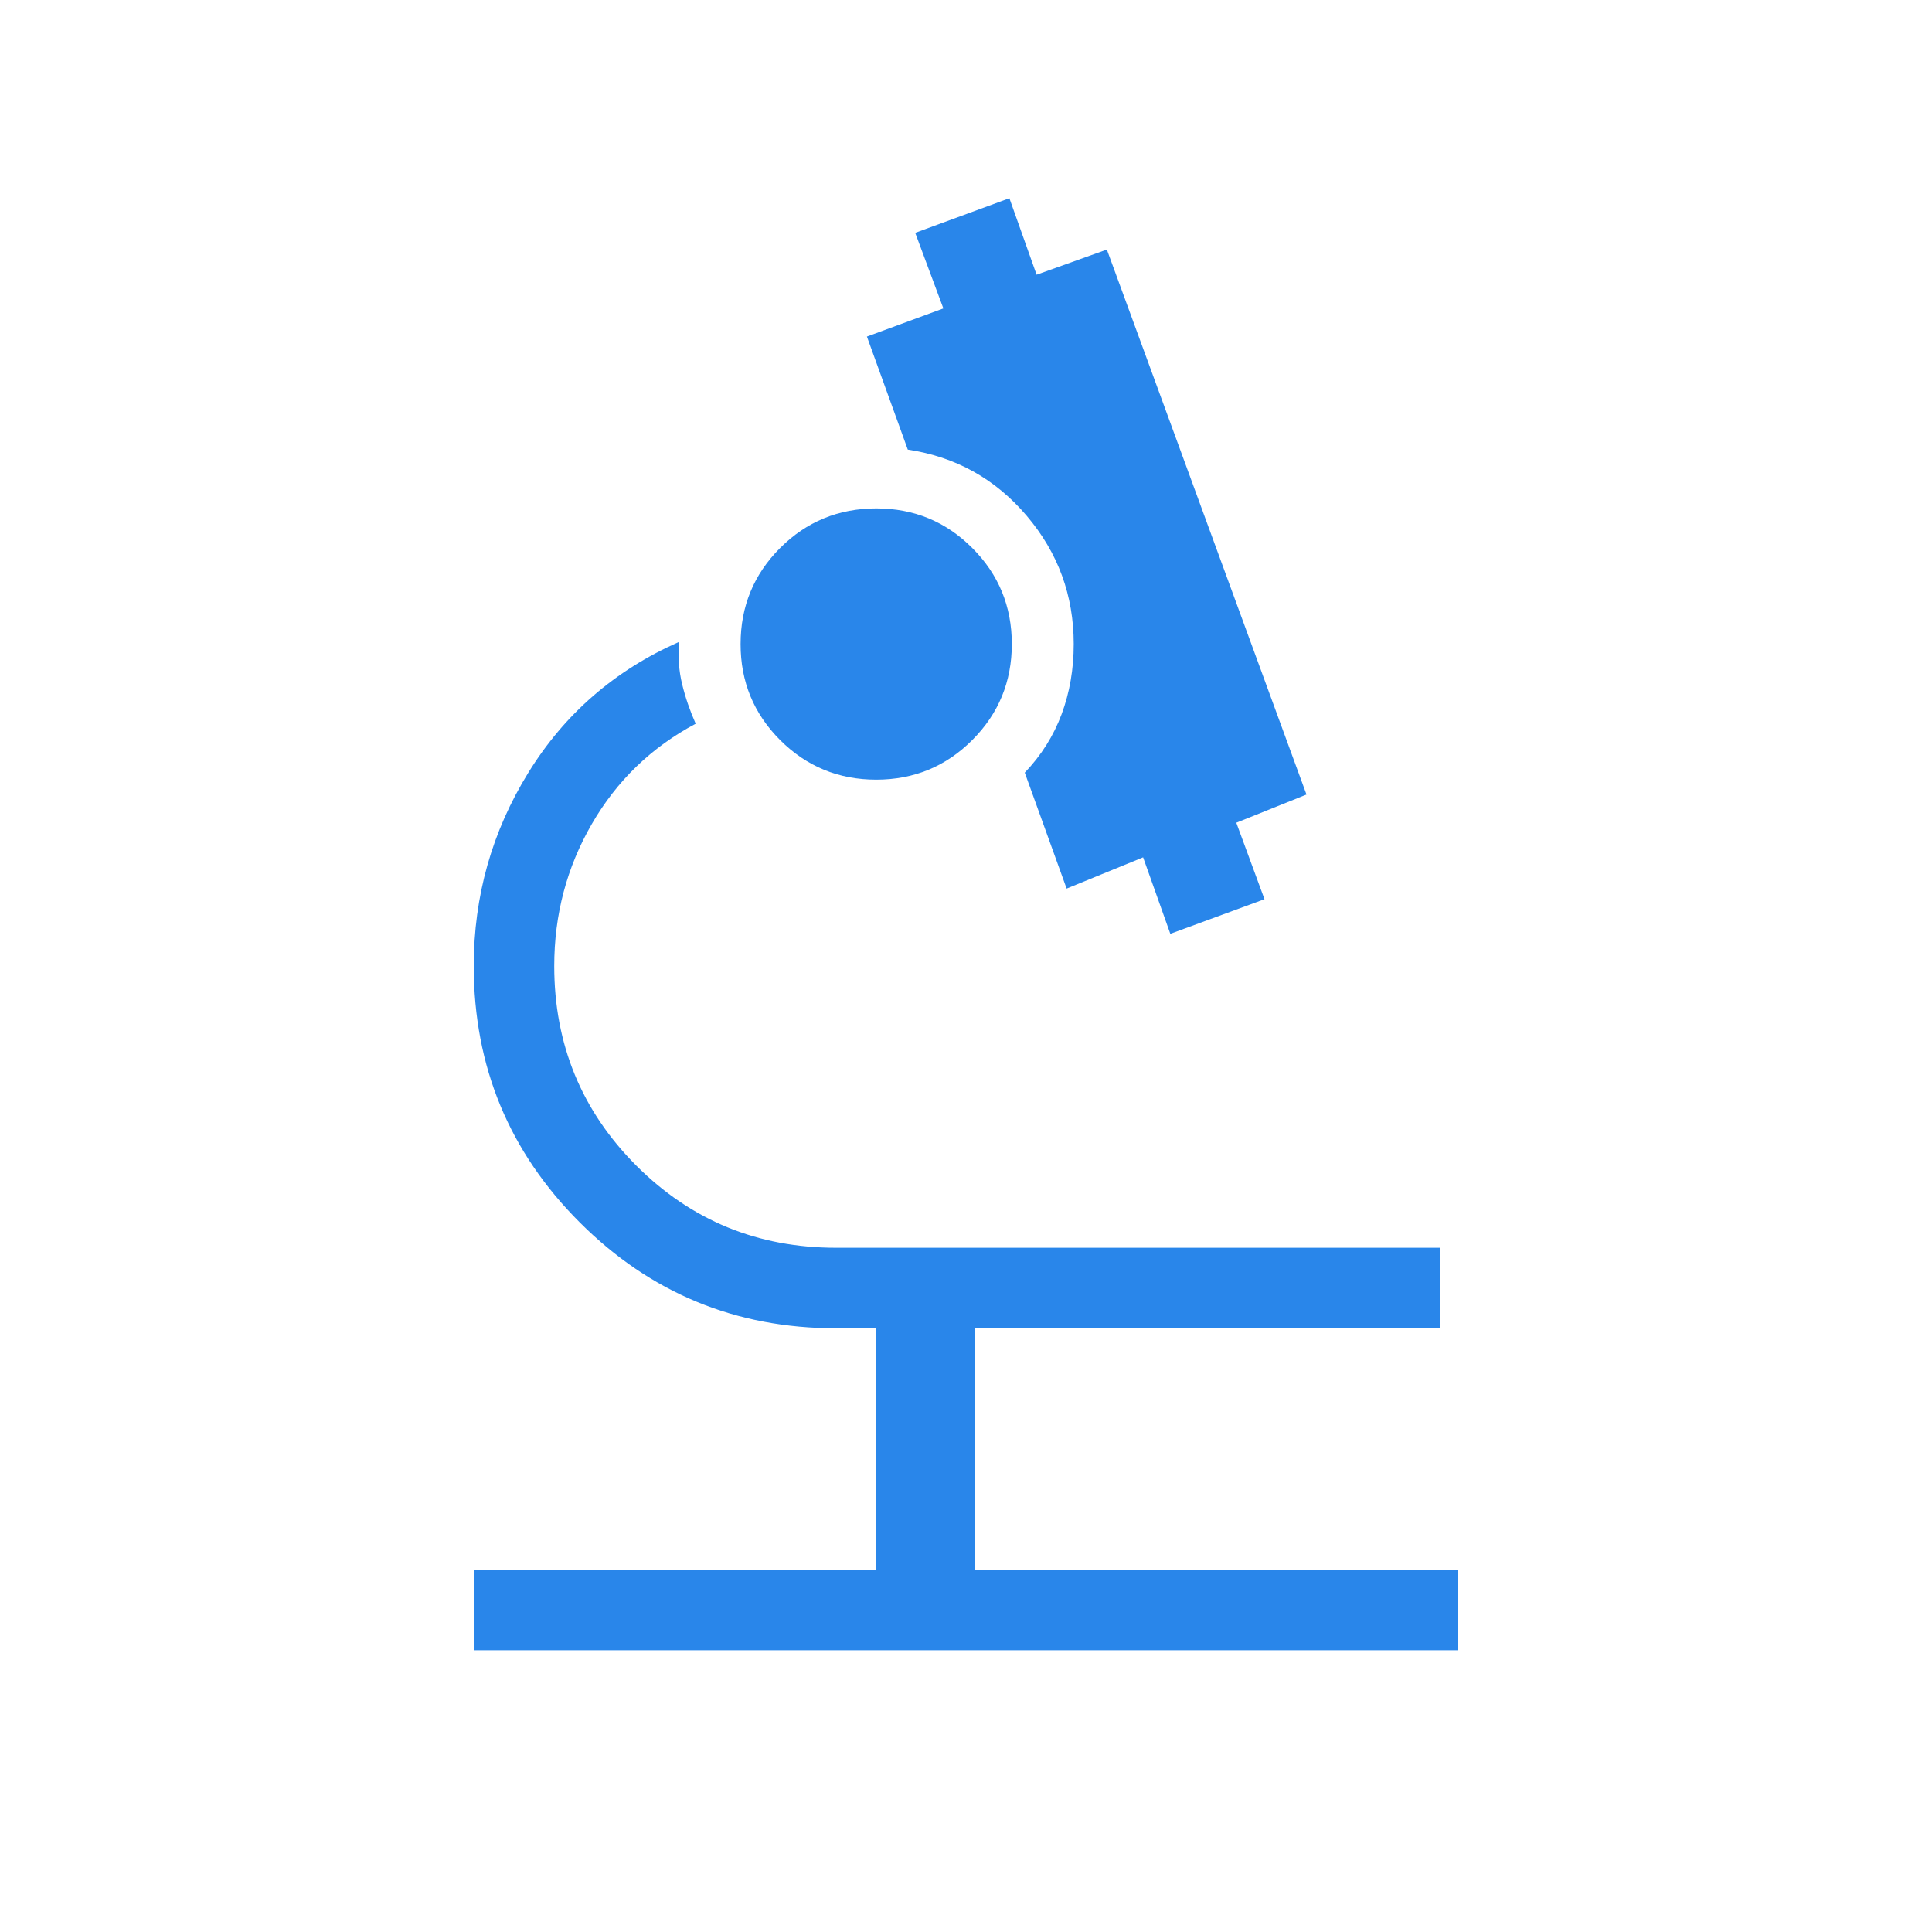 <?xml version="1.0" encoding="UTF-8"?>
<svg xmlns="http://www.w3.org/2000/svg" xmlns:xlink="http://www.w3.org/1999/xlink" width="70" height="70" viewBox="0 0 70 70" fill="none">
  <desc>
			Created with Pixso.
	</desc>
  <defs>
    <clipPath id="clip2530_13422">
      <rect id="material-symbols-light:biotech" width="70" height="70" fill="white" fill-opacity="0"></rect>
    </clipPath>
  </defs>
  <rect id="material-symbols-light:biotech" width="70" height="70" fill="#FFFFFF" fill-opacity="0"></rect>
  <g clip-path="url(#clip2530_13422)">
    <path id="Vector" d="M17.165 59.792L17.165 56.876L31.748 56.876L31.748 48.126L30.29 48.126C26.657 48.126 23.562 46.846 21.003 44.288C18.444 41.729 17.165 38.633 17.165 35.001C17.165 32.467 17.823 30.134 19.139 28.001C20.454 25.866 22.277 24.284 24.608 23.255C24.561 23.8 24.597 24.312 24.716 24.793C24.832 25.271 24.996 25.747 25.206 26.222C23.602 27.075 22.346 28.288 21.44 29.859C20.534 31.428 20.081 33.142 20.081 35.001C20.081 37.836 21.073 40.247 23.056 42.234C25.041 44.218 27.453 45.209 30.29 45.209L52.165 45.209L52.165 48.126L35.335 48.126L35.335 56.876L52.835 56.876L52.835 59.792L17.165 59.792ZM42.403 33.834L41.417 31.063L38.646 32.195L37.129 27.995C37.728 27.367 38.173 26.66 38.465 25.875C38.757 25.089 38.903 24.242 38.903 23.334C38.903 21.573 38.335 20.024 37.199 18.688C36.062 17.35 34.626 16.551 32.891 16.29L31.41 12.195L34.18 11.175L33.16 8.436L36.572 7.182L37.558 9.953L40.104 9.042L47.337 28.788L44.794 29.809L45.815 32.58L42.403 33.834ZM31.748 28.249C30.383 28.249 29.222 27.77 28.265 26.814C27.309 25.857 26.831 24.697 26.833 23.334C26.833 21.969 27.311 20.809 28.265 19.855C29.22 18.9 30.381 18.422 31.748 18.42C33.113 18.42 34.273 18.898 35.227 19.855C36.182 20.809 36.66 21.969 36.66 23.334C36.66 24.699 36.182 25.859 35.227 26.814C34.273 27.77 33.113 28.249 31.748 28.249Z" fill="#2986EA" fill-opacity="1" fill-rule="nonzero"></path>
  </g>
</svg>
